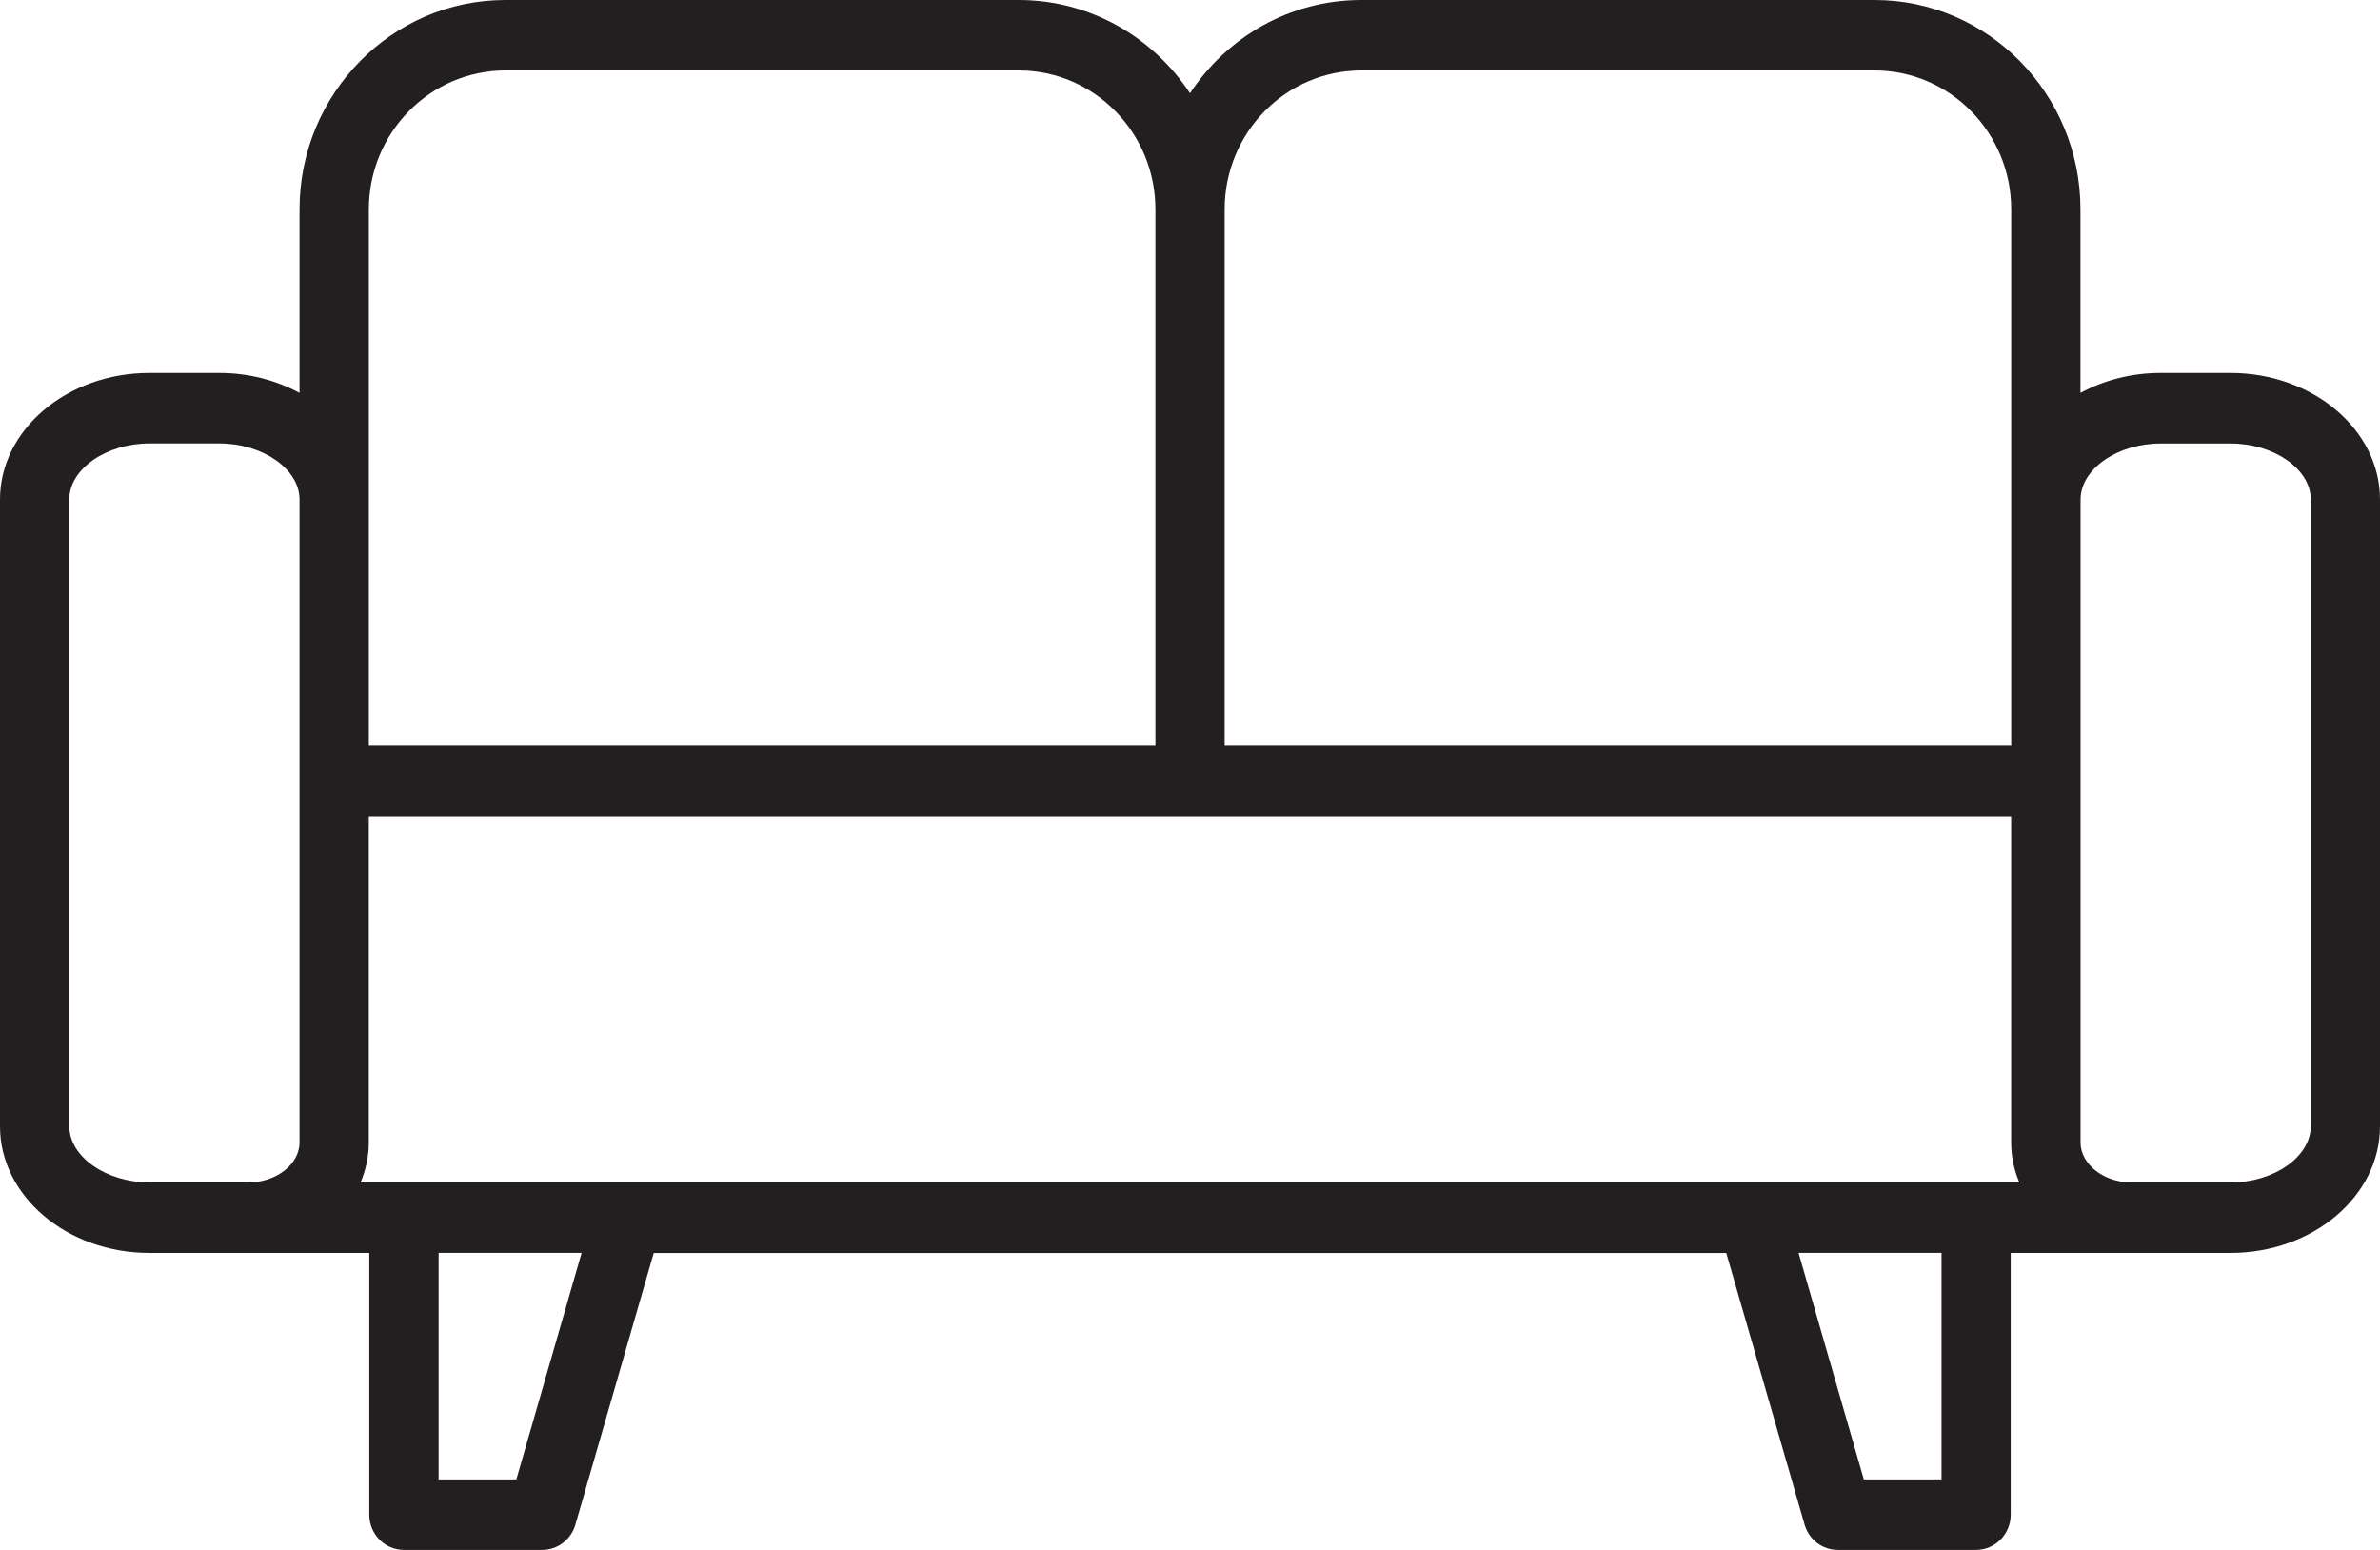 <svg width="43" height="28" viewBox="0 0 43 28" fill="none" xmlns="http://www.w3.org/2000/svg">
<path d="M40.3 6.738H39.036C38.503 6.738 38.008 6.872 37.588 7.098V3.781C37.588 1.696 35.92 0 33.87 0H24.593C23.305 0 22.167 0.669 21.5 1.685C20.833 0.671 19.695 0 18.407 0H9.13C7.08 0 5.412 1.696 5.412 3.781V7.098C4.992 6.872 4.497 6.738 3.964 6.738H2.7C1.211 6.738 0 7.764 0 9.024V20.348C0 21.609 1.211 22.635 2.7 22.635H6.672V27.364C6.672 27.715 6.952 28 7.298 28H9.796C10.074 28 10.318 27.814 10.396 27.543L11.811 22.636H31.189L32.604 27.543C32.681 27.814 32.926 28 33.204 28H35.702C36.048 28 36.328 27.715 36.328 27.364V22.635H40.3C41.788 22.635 43 21.609 43 20.348V9.024C43 7.763 41.788 6.738 40.3 6.738ZM6.514 21.362C6.609 21.138 6.663 20.895 6.663 20.641V14.749H36.336V20.641C36.336 20.895 36.389 21.138 36.484 21.362H6.513H6.514ZM24.593 1.273H33.87C35.23 1.273 36.337 2.398 36.337 3.781V13.475H22.126V3.781C22.126 2.398 23.232 1.273 24.593 1.273ZM6.664 3.781C6.664 2.398 7.771 1.273 9.131 1.273H18.409C19.769 1.273 20.875 2.398 20.875 3.781V13.475H6.664V3.781ZM1.252 20.348V9.024C1.252 8.474 1.915 8.011 2.7 8.011H3.964C4.748 8.011 5.412 8.475 5.412 9.024V20.64C5.412 21.032 4.99 21.361 4.492 21.361H2.701C1.916 21.361 1.253 20.897 1.253 20.347L1.252 20.348ZM9.328 26.726H7.925V22.634H10.508L9.329 26.726H9.328ZM35.077 26.726H33.674L32.495 22.634H35.078V26.726H35.077ZM41.748 20.348C41.748 20.898 41.085 21.362 40.3 21.362H38.51C38.01 21.362 37.59 21.032 37.59 20.641V9.025C37.59 8.475 38.253 8.012 39.038 8.012H40.302C41.086 8.012 41.75 8.476 41.75 9.025V20.349L41.748 20.348Z" fill="#231F20"/>
</svg>
